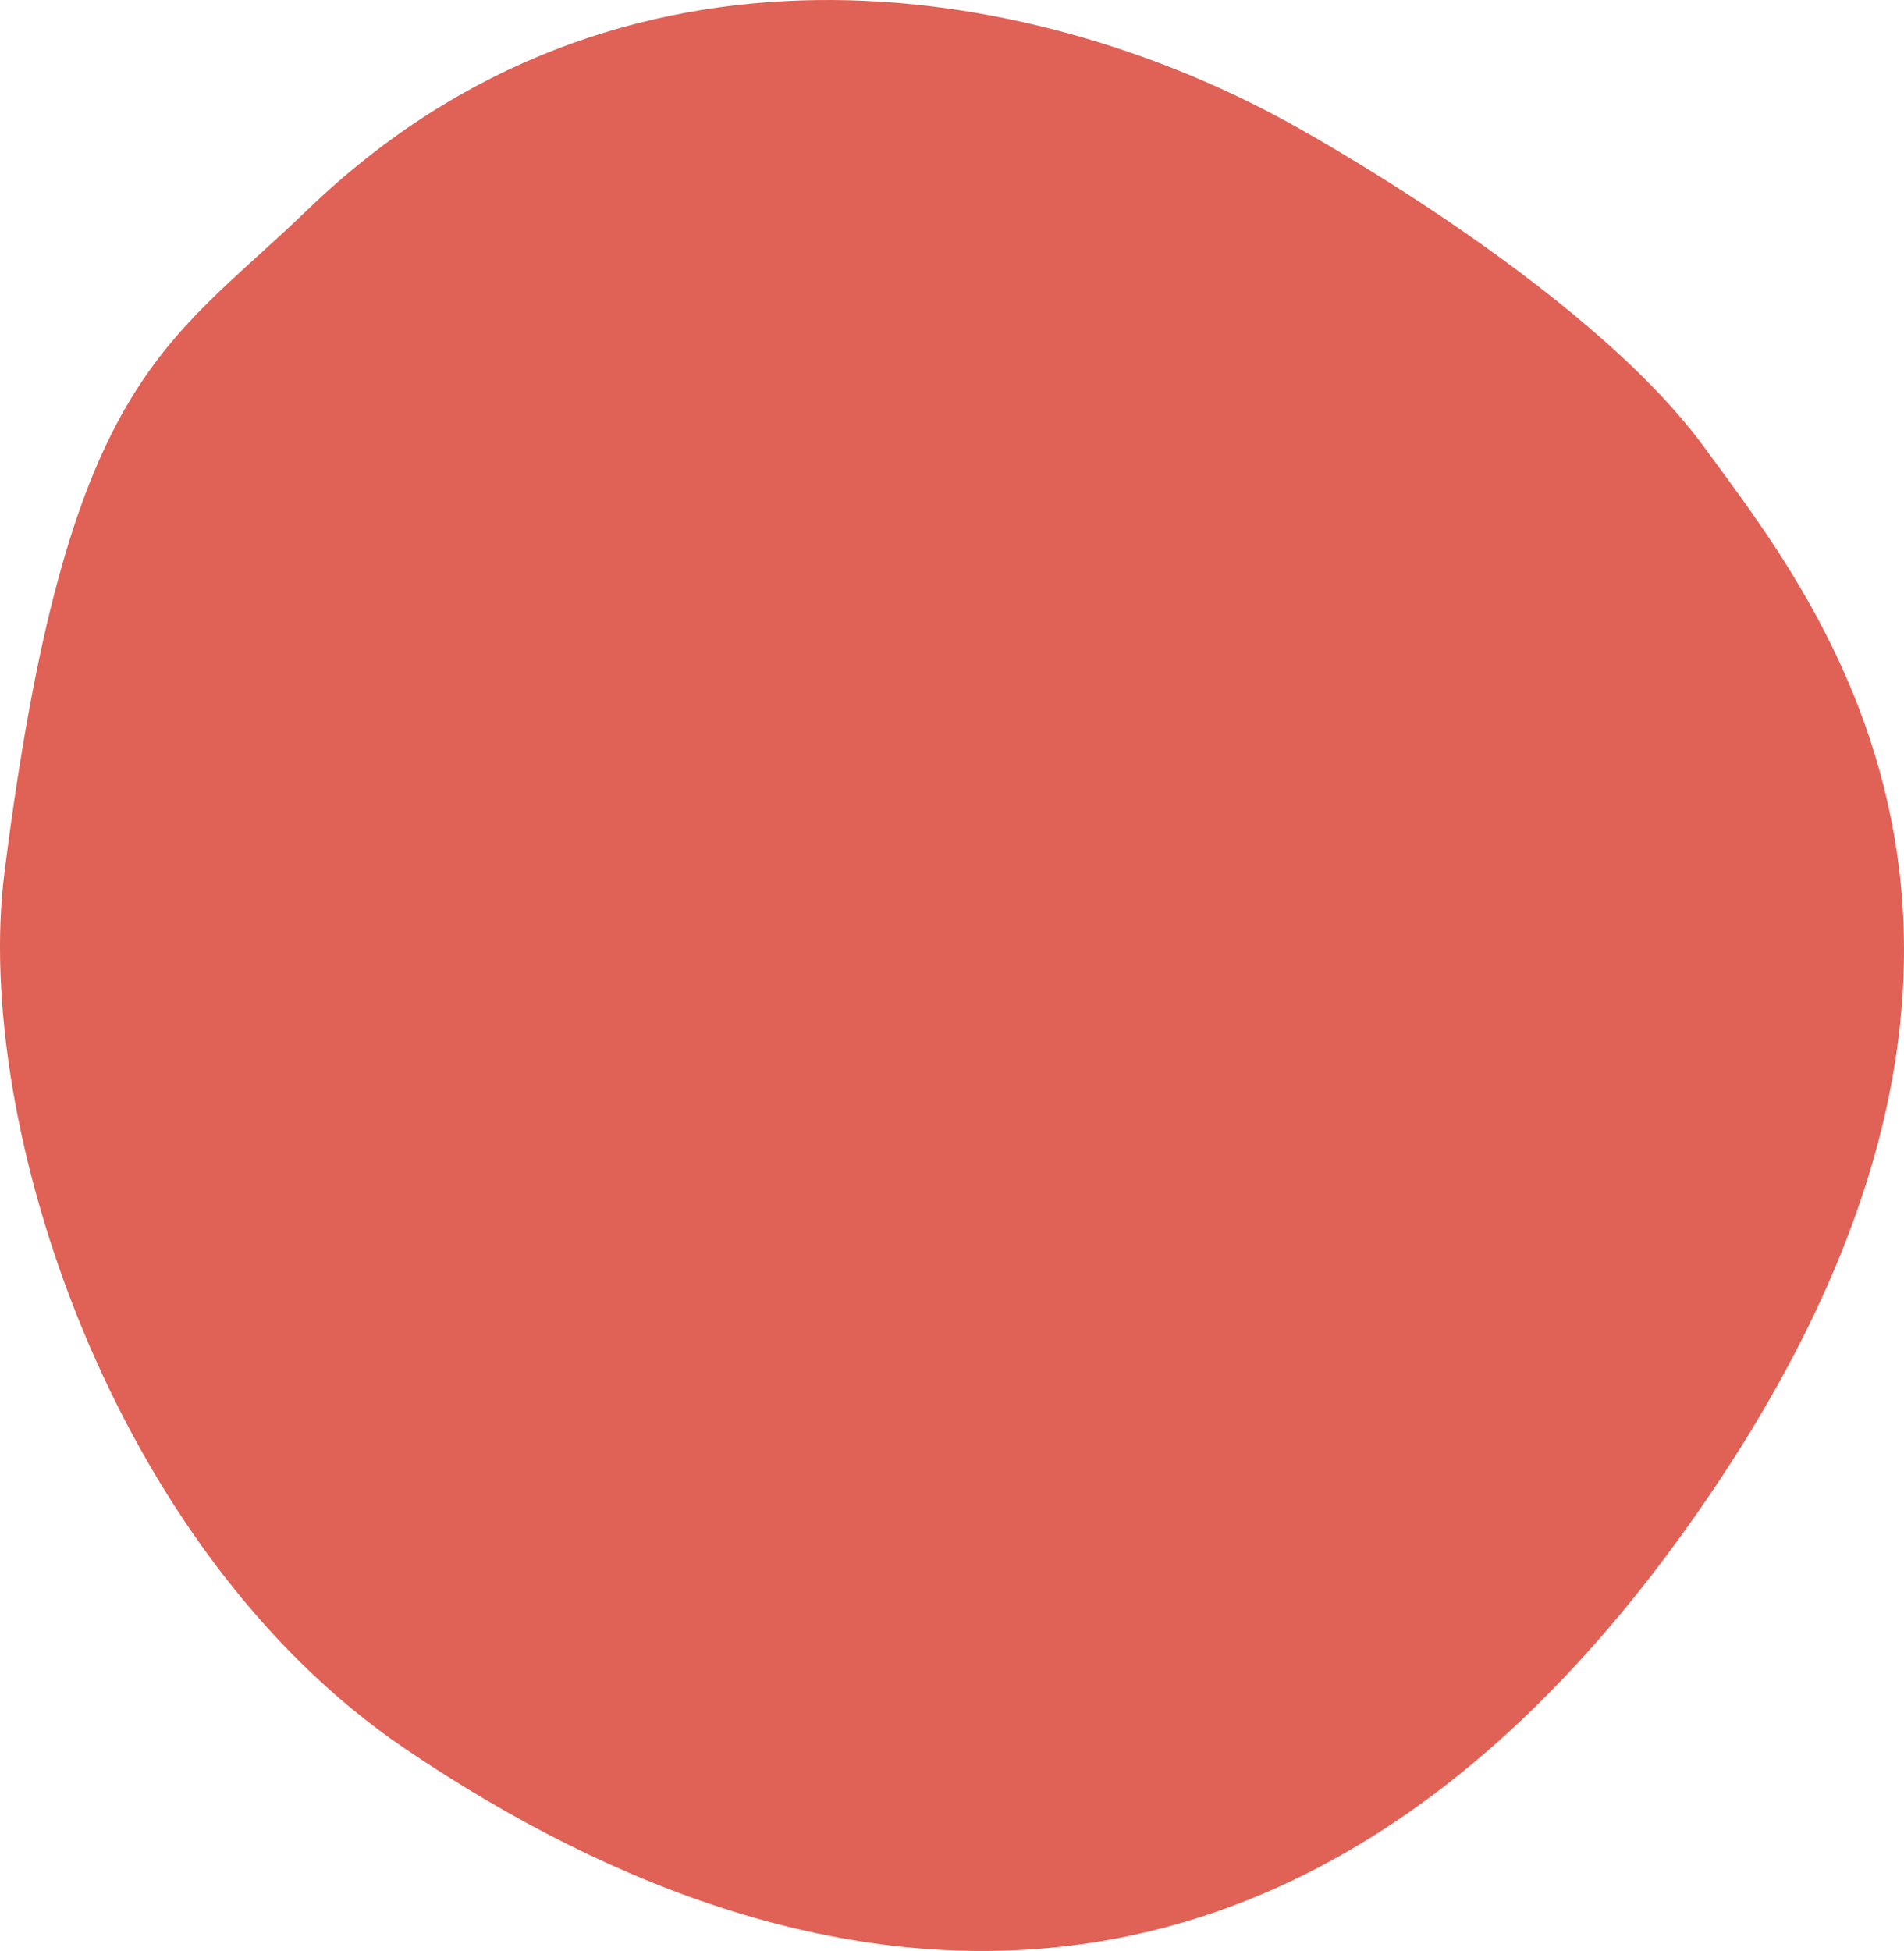 <?xml version="1.0" encoding="UTF-8"?> <svg xmlns="http://www.w3.org/2000/svg" width="41" height="42" viewBox="0 0 41 42" fill="none"><path d="M6.615 4.523C13.327 -1.95 22.149 -0.427 27.711 2.619C27.711 2.619 34.132 6.092 36.724 9.662C39.026 12.832 45.071 20.132 36.724 32.316C28.378 44.499 17.921 43.875 8.724 37.646C2.395 33.359 -0.582 24.165 0.094 18.8C1.436 8.139 3.546 7.481 6.615 4.523Z" fill="#E06155"></path></svg> 